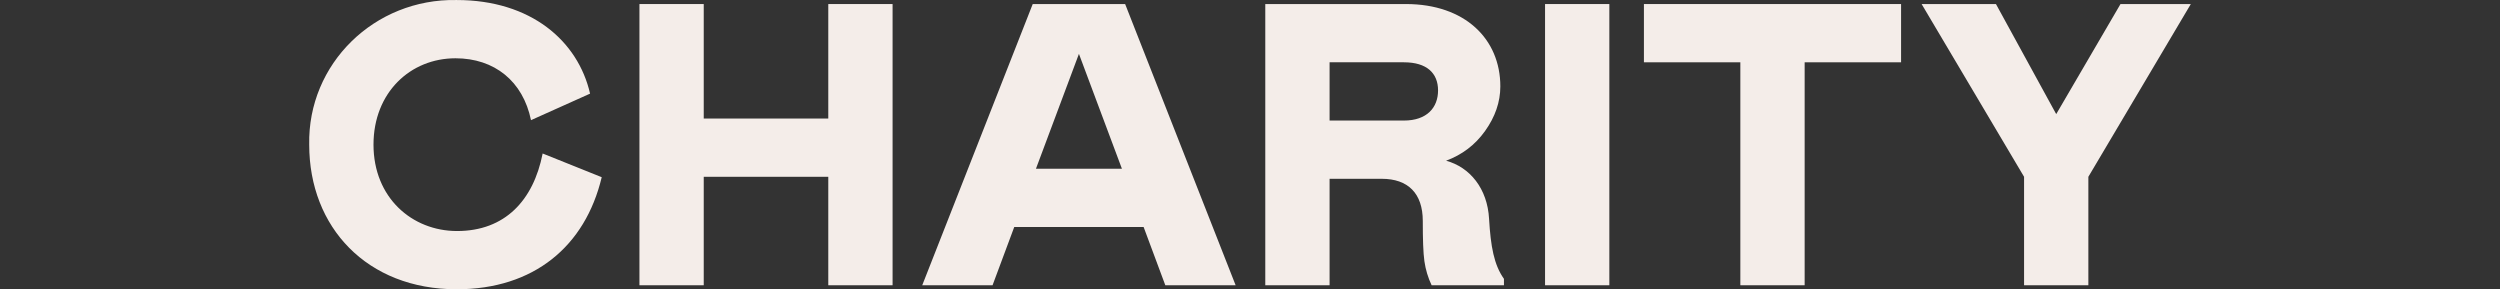 <?xml version="1.0" encoding="UTF-8"?> <svg xmlns="http://www.w3.org/2000/svg" width="1884" height="218" viewBox="0 0 1884 218" fill="none"><rect x="0" y="0" width="1884" height="218" fill="#333333" stroke="none"/> <path d="M281.468 109.011C281.468 69.654 309.325 43.92 343.238 43.92C372.608 43.92 394.107 61.177 400.163 90.543L444.673 70.562C435.589 30.902 400.163 0.022 344.146 0.022C282.074 -1.189 231.81 48.159 233.021 109.011C233.021 171.377 276.623 218 344.146 218C402.282 218 441.039 185.606 453.454 133.533L408.943 115.671C401.979 151.093 380.481 174.102 344.449 174.102C310.536 174.102 281.468 148.974 281.468 109.011Z" fill="#F4EDE9"></path> <path d="M624.198 133.231V214.973H672.644V3.049H624.198V89.332H530.332V3.049H481.886V214.973H530.332V133.231H624.198Z" fill="#F4EDE9"></path> <path d="M694.994 214.973H747.983L764.333 171.074H861.832L878.183 214.973H931.172L847.904 3.049H778.262L694.994 214.973ZM780.684 127.176L813.083 40.59L845.482 127.176H780.684Z" fill="#F4EDE9"></path> <path d="M1133.38 214.973V210.129C1125.81 199.532 1123.39 185.606 1122.17 165.019C1120.96 142.01 1107.64 125.965 1089.78 121.121C1101.89 116.58 1111.58 109.314 1119.15 98.718C1126.72 88.121 1130.65 76.92 1130.65 65.112C1130.65 29.388 1104.01 3.049 1059.5 3.049H953.519V214.973H1001.97V134.744H1041.33C1061.01 134.744 1072.21 145.643 1072.21 166.533C1072.21 180.157 1072.52 190.45 1073.42 196.808C1074.33 203.165 1076.15 209.22 1078.87 214.973H1133.38ZM1001.97 90.846V46.948H1057.98C1075.24 46.948 1083.72 55.122 1083.72 68.14C1083.72 81.158 1075.24 90.846 1057.98 90.846H1001.97Z" fill="#F4EDE9"></path> <path d="M1164.35 214.973H1212.8V3.049H1164.35V214.973Z" fill="#F4EDE9"></path> <path d="M1432.65 3.049H1238.86V46.948H1311.53V214.973H1359.98V46.948H1432.65V3.049Z" fill="#F4EDE9"></path> <path d="M1504.15 3.049H1448.13L1525.34 133.231V214.973H1573.79V133.231L1651 3.049H1598.01L1549.56 86.002L1504.15 3.049Z" fill="#F4EDE9"></path> </svg> 